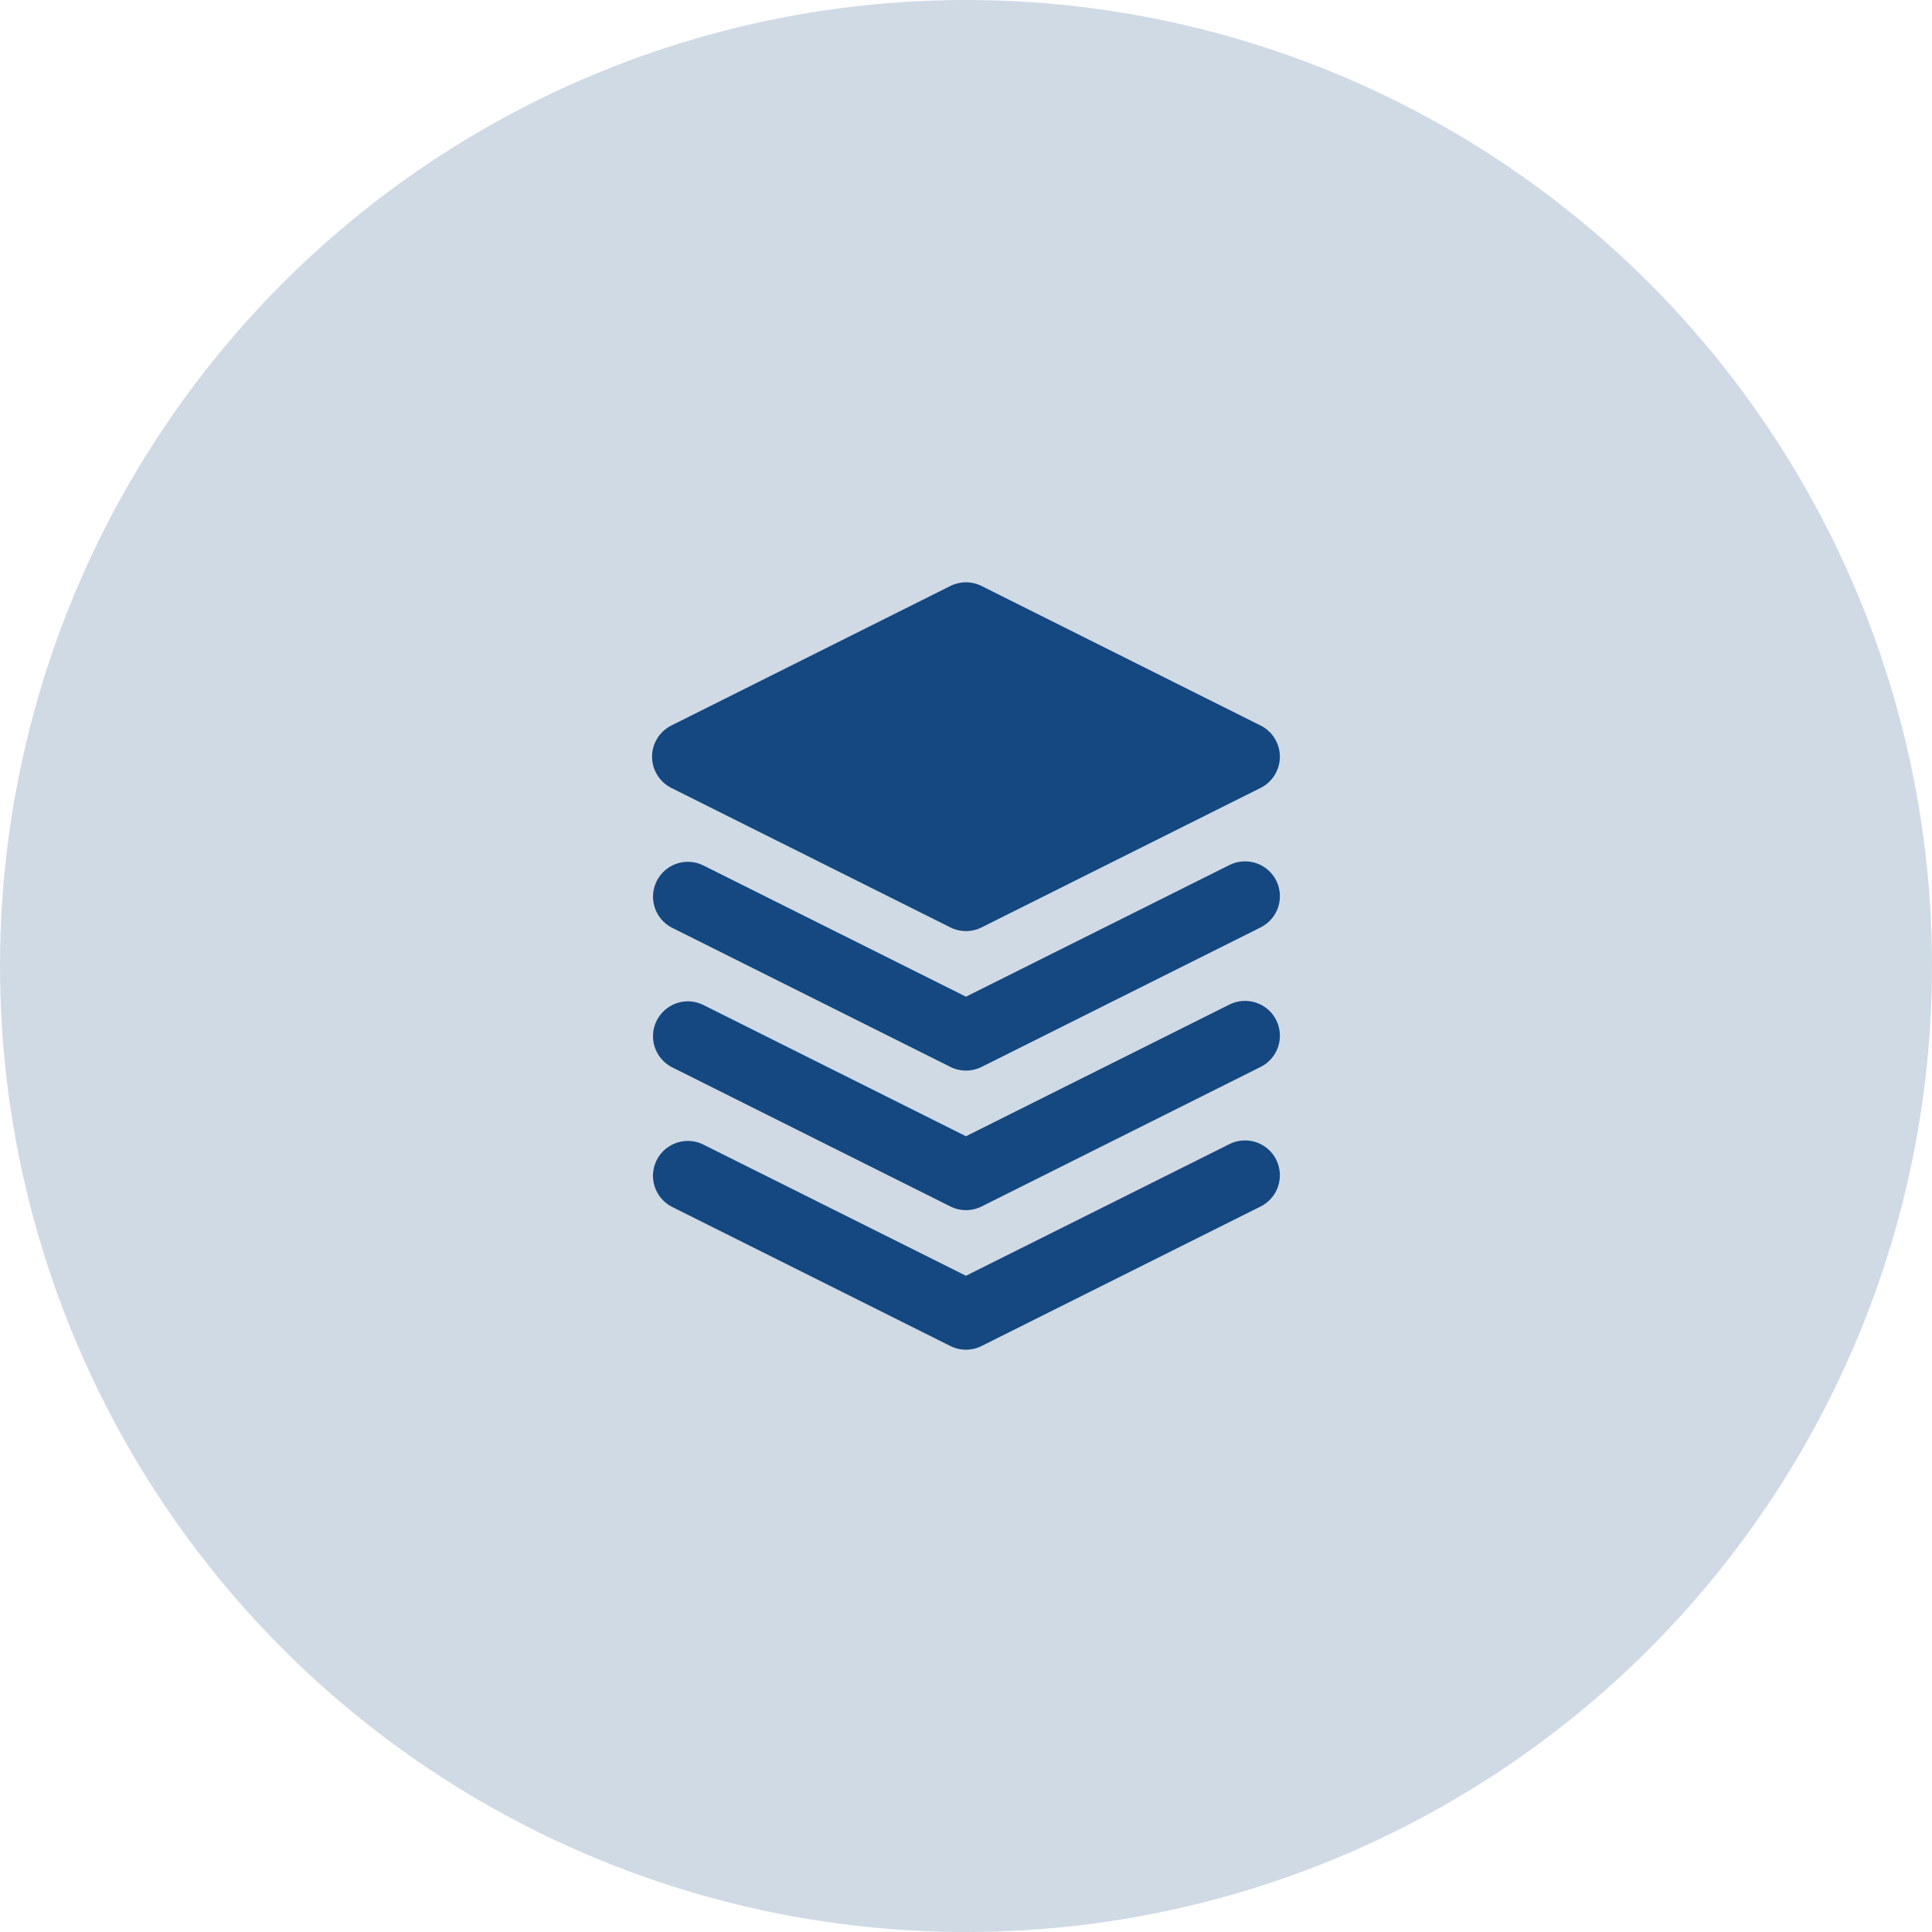 <svg width="60" height="60" viewBox="0 0 60 60" fill="none" xmlns="http://www.w3.org/2000/svg">
<circle cx="30" cy="30" r="30" fill="#154880" fill-opacity="0.2"/>
<path d="M39.634 36.016C39.762 36.273 39.783 36.57 39.693 36.843C39.602 37.115 39.407 37.34 39.15 37.469L30.483 41.802C30.333 41.877 30.167 41.916 29.999 41.916C29.831 41.916 29.665 41.877 29.515 41.802L20.848 37.469C20.6 37.335 20.414 37.11 20.329 36.842C20.244 36.573 20.267 36.282 20.393 36.031C20.519 35.779 20.738 35.586 21.004 35.493C21.269 35.4 21.561 35.414 21.816 35.532L29.999 39.62L38.182 35.531C38.439 35.402 38.736 35.381 39.009 35.472C39.281 35.563 39.507 35.758 39.635 36.015M39.635 31.681C39.763 31.938 39.784 32.236 39.694 32.508C39.603 32.781 39.408 33.006 39.151 33.134L30.484 37.468C30.334 37.543 30.168 37.582 30 37.582C29.832 37.582 29.666 37.543 29.516 37.468L20.849 33.134C20.601 33.001 20.415 32.776 20.33 32.507C20.245 32.239 20.268 31.948 20.394 31.696C20.52 31.444 20.739 31.252 21.005 31.158C21.27 31.065 21.562 31.079 21.817 31.197L29.999 35.287L38.182 31.197C38.439 31.069 38.736 31.048 39.009 31.139C39.281 31.23 39.507 31.425 39.635 31.681ZM39.635 27.348C39.763 27.605 39.784 27.902 39.694 28.175C39.603 28.447 39.408 28.672 39.151 28.801L30.484 33.134C30.334 33.209 30.168 33.248 30 33.248C29.832 33.248 29.666 33.209 29.516 33.134L20.849 28.801C20.601 28.667 20.415 28.442 20.33 28.174C20.245 27.906 20.268 27.615 20.394 27.363C20.52 27.111 20.739 26.918 21.005 26.825C21.27 26.732 21.562 26.746 21.817 26.864L29.999 30.953L38.182 26.864C38.439 26.736 38.736 26.715 39.009 26.805C39.281 26.896 39.507 27.091 39.635 27.348ZM30.008 18.084C30.048 18.084 30.088 18.086 30.128 18.091L30.248 18.113L30.341 18.139L30.354 18.145L30.367 18.147L30.399 18.163L30.453 18.183L30.47 18.193L30.483 18.198L39.15 22.532C39.33 22.622 39.481 22.76 39.586 22.931C39.692 23.102 39.748 23.299 39.748 23.5C39.748 23.701 39.692 23.898 39.586 24.069C39.481 24.24 39.33 24.379 39.15 24.469L30.483 28.802C30.333 28.877 30.167 28.916 29.999 28.916C29.831 28.916 29.665 28.877 29.515 28.802L20.848 24.469C20.668 24.379 20.517 24.24 20.412 24.069C20.306 23.898 20.25 23.701 20.25 23.5C20.25 23.299 20.306 23.102 20.412 22.931C20.517 22.76 20.668 22.622 20.848 22.532L29.515 18.198L29.526 18.193L29.546 18.182L29.631 18.147L29.642 18.145L29.657 18.139L29.75 18.113L29.869 18.091L29.93 18.086L30.008 18.084Z" fill="#154880"/>
</svg>
